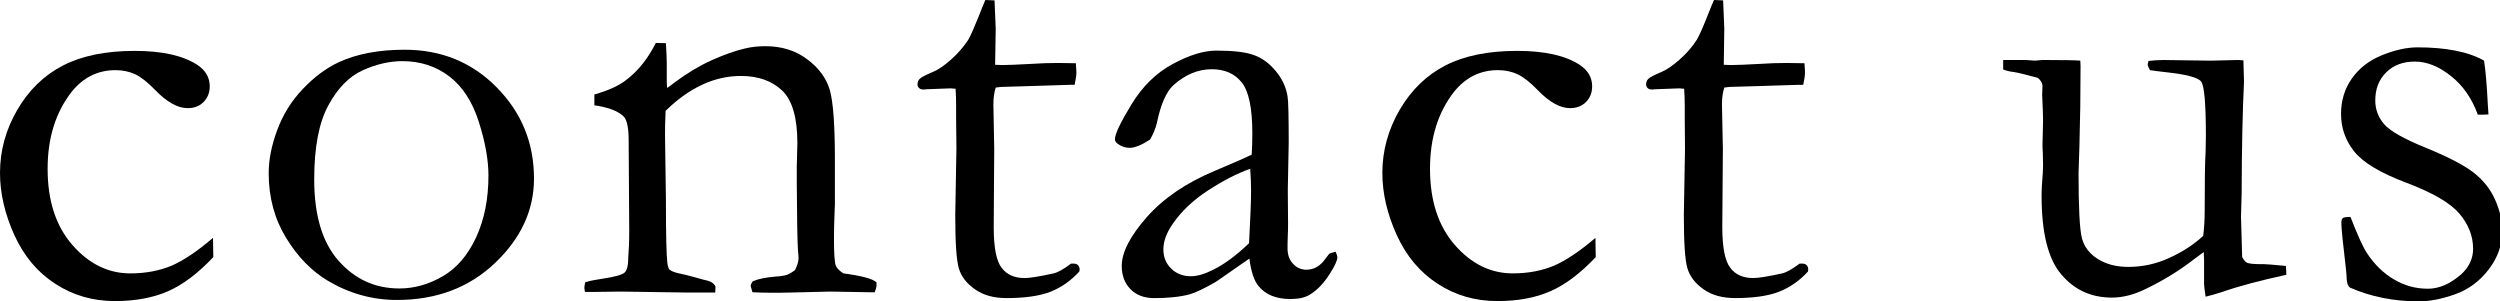 <?xml version="1.0" encoding="utf-8"?>
<!-- Generator: Adobe Illustrator 15.0.0, SVG Export Plug-In  -->
<!DOCTYPE svg PUBLIC "-//W3C//DTD SVG 1.1//EN" "http://www.w3.org/Graphics/SVG/1.1/DTD/svg11.dtd">
<svg version="1.1"
	 xmlns="http://www.w3.org/2000/svg" xmlns:xlink="http://www.w3.org/1999/xlink" xmlns:a="http://ns.adobe.com/AdobeSVGViewerExtensions/3.0/"
	 x="0px" y="0px" width="166px" height="20px" viewBox="0 0 166 20" enable-background="new 0 0 166 20" xml:space="preserve">
<defs>
</defs>
<g>
	<g>
		<path d="M14.143,15.794l0.021,1.278c-1.02,1.08-2.026,1.84-3.019,2.271c-0.994,0.434-2.169,0.648-3.517,0.648
			c-1.46,0-2.782-0.38-3.957-1.148c-1.18-0.761-2.082-1.841-2.721-3.241C0.32,14.204,0,12.831,0,11.483
			c0-1.478,0.384-2.878,1.149-4.19C1.914,5.979,2.929,4.994,4.19,4.346c1.262-0.648,2.847-0.967,4.756-0.967
			c1.832,0,3.223,0.312,4.177,0.942c0.536,0.362,0.804,0.838,0.804,1.408c0,0.423-0.138,0.769-0.411,1.045
			c-0.272,0.277-0.626,0.407-1.058,0.407c-0.657,0-1.374-0.398-2.16-1.21c-0.483-0.5-0.92-0.846-1.313-1.037
			c-0.393-0.181-0.83-0.276-1.313-0.276c-1.167,0-2.134,0.475-2.903,1.425C3.698,7.448,3.162,9.15,3.162,11.206
			c0,2.118,0.544,3.802,1.646,5.063c1.097,1.253,2.38,1.884,3.844,1.884c1.02,0,1.923-0.174,2.718-0.501
			C12.16,17.314,13.085,16.7,14.143,15.794z"/>
		<path d="M17.841,11.5c0-0.889,0.186-1.84,0.562-2.851c0.372-1.019,0.934-1.927,1.693-2.729c0.76-0.804,1.564-1.4,2.415-1.798
			c1.188-0.543,2.639-0.82,4.354-0.82c2.445,0,4.488,0.838,6.13,2.514c1.642,1.668,2.462,3.681,2.462,6.04
			c0,2.09-0.859,3.958-2.579,5.598c-1.724,1.642-3.892,2.463-6.523,2.463c-1.62,0-3.153-0.424-4.592-1.278
			c-1.071-0.641-1.996-1.582-2.765-2.843C18.23,14.541,17.841,13.106,17.841,11.5z M26.524,19.154c0.994,0,1.952-0.275,2.877-0.812
			c0.924-0.536,1.659-1.391,2.211-2.575c0.549-1.184,0.821-2.557,0.821-4.113c0-1.019-0.207-2.203-0.635-3.55
			c-0.427-1.348-1.084-2.359-1.966-3.033c-0.885-0.674-1.922-1.011-3.115-1.011c-0.868,0-1.745,0.207-2.644,0.614
			c-0.894,0.406-1.654,1.183-2.276,2.333c-0.622,1.148-0.933,2.782-0.933,4.907c0,2.376,0.536,4.181,1.616,5.4
			C23.565,18.542,24.908,19.154,26.524,19.154z"/>
		<path d="M38.861,18.739c0.324-0.095,0.704-0.172,1.136-0.232c0.825-0.121,1.318-0.26,1.482-0.414
			c0.164-0.156,0.241-0.511,0.241-1.072l0.043-0.709c0.009-0.258,0.018-0.587,0.018-0.992l-0.039-6.005
			c0-0.804-0.104-1.331-0.315-1.564c-0.354-0.362-1.002-0.622-1.961-0.76V6.272c0.959-0.268,1.689-0.604,2.198-1.027
			c0.748-0.588,1.374-1.383,1.884-2.394l0.669,0.017c0.035,0.613,0.056,1.054,0.056,1.322v1.296l0.022,0.354
			c0.155-0.104,0.337-0.233,0.544-0.397C45.626,4.856,46.43,4.372,47.255,4c0.825-0.371,1.559-0.63,2.199-0.777
			c0.406-0.104,0.864-0.156,1.374-0.156c1.072,0,1.996,0.286,2.765,0.864c0.769,0.57,1.27,1.253,1.503,2.03
			c0.225,0.778,0.341,2.325,0.341,4.649v2.963c0,0.077-0.013,0.337-0.03,0.786c-0.018,0.441-0.031,0.95-0.031,1.529
			c0,0.916,0.039,1.503,0.117,1.745c0.069,0.173,0.238,0.345,0.51,0.519c1.257,0.165,1.987,0.372,2.199,0.604v0.155
			c0,0.13-0.039,0.294-0.116,0.493h-0.372l-2.592-0.044l-2.548,0.062c-0.942,0.025-1.814,0.025-2.609-0.018l-0.121-0.414
			c0-0.079,0.047-0.182,0.138-0.312c0.354-0.155,0.851-0.26,1.495-0.312c0.38-0.025,0.639-0.068,0.782-0.121
			c0.142-0.052,0.324-0.154,0.531-0.311c0.156-0.32,0.233-0.579,0.233-0.787c0-0.095-0.013-0.276-0.039-0.552
			c-0.039-0.605-0.064-2.1-0.078-4.501v-1.021l0.04-1.572c0-1.684-0.337-2.851-1.02-3.499c-0.683-0.64-1.59-0.959-2.726-0.959
			c-0.877,0-1.733,0.19-2.571,0.579c-0.838,0.389-1.65,0.967-2.432,1.737c-0.03,0.63-0.039,1.167-0.039,1.606l0.06,4.338
			c0,2.264,0.031,3.646,0.096,4.155c0.025,0.208,0.069,0.354,0.138,0.433c0.104,0.103,0.312,0.189,0.626,0.259
			c0.315,0.061,0.678,0.155,1.088,0.268c0.411,0.122,0.687,0.19,0.817,0.217c0.259,0.068,0.436,0.198,0.527,0.397l-0.018,0.389
			h-2.061l-4.238-0.062c-0.98,0.018-1.603,0.026-1.866,0.026H38.84l-0.039-0.259C38.801,19.042,38.818,18.912,38.861,18.739z"/>
		<path d="M65.429,0l0.608,0.026l0.078,1.858l-0.039,2.418c0.251,0.009,0.406,0.018,0.471,0.018c0.342,0,0.989-0.026,1.94-0.078
			c0.617-0.043,1.204-0.06,1.771-0.06c0.26,0,0.648,0.008,1.175,0.017c0.026,0.268,0.039,0.476,0.039,0.63
			c0,0.173-0.039,0.441-0.116,0.804h-0.337l-3.042,0.095L66.47,5.772l-0.354,0.042c-0.104,0.32-0.155,0.7-0.155,1.132l0.056,2.947
			l-0.034,5.175c0,1.364,0.173,2.264,0.526,2.713c0.337,0.457,0.852,0.682,1.53,0.682c0.341,0,0.984-0.104,1.927-0.311
			c0.284-0.069,0.669-0.286,1.153-0.648h0.177c0.12,0,0.216,0.035,0.285,0.104c0.068,0.077,0.108,0.173,0.108,0.285l-0.022,0.138
			c-0.561,0.613-1.205,1.063-1.931,1.348c-0.726,0.276-1.688,0.414-2.895,0.414c-0.851,0-1.551-0.189-2.107-0.587
			c-0.558-0.389-0.912-0.855-1.067-1.391c-0.16-0.536-0.238-1.702-0.238-3.507l0.078-4.416l-0.021-2.117V6.99
			c0-0.371-0.009-0.735-0.035-1.097l-0.337-0.026l-1.606,0.06l-0.155,0.018c-0.146,0-0.25-0.025-0.324-0.095
			c-0.073-0.069-0.107-0.147-0.107-0.233c0-0.155,0.047-0.285,0.146-0.38c0.095-0.104,0.397-0.259,0.89-0.467
			c0.341-0.138,0.739-0.415,1.188-0.812c0.453-0.398,0.833-0.838,1.149-1.322c0.154-0.268,0.375-0.76,0.669-1.495
			C65.169,0.605,65.325,0.225,65.429,0z"/>
		<path d="M88.687,16.718c0.078,0.173,0.112,0.294,0.112,0.372c0,0.199-0.156,0.544-0.467,1.036
			c-0.406,0.656-0.855,1.133-1.356,1.435c-0.311,0.199-0.742,0.294-1.296,0.294c-0.941,0-1.646-0.286-2.117-0.863
			c-0.284-0.337-0.492-0.942-0.604-1.824l-2.198,1.529c-0.773,0.45-1.36,0.727-1.767,0.847c-0.657,0.173-1.439,0.25-2.355,0.25
			c-0.665,0-1.191-0.197-1.576-0.595c-0.389-0.398-0.579-0.908-0.579-1.539c0-0.906,0.553-1.978,1.659-3.238
			c1.106-1.253,2.613-2.282,4.515-3.077c1.334-0.562,2.155-0.924,2.457-1.08c0.026-0.432,0.04-0.907,0.04-1.417
			c0-1.659-0.233-2.782-0.7-3.37c-0.463-0.587-1.132-0.881-1.996-0.881c-0.907,0-1.749,0.354-2.54,1.054
			c-0.484,0.449-0.851,1.288-1.102,2.515c-0.078,0.337-0.229,0.708-0.449,1.097c-0.562,0.371-1.015,0.552-1.356,0.552
			c-0.285,0-0.549-0.087-0.786-0.259c-0.13-0.086-0.194-0.199-0.194-0.311c0-0.337,0.363-1.107,1.093-2.307
			c0.726-1.193,1.637-2.091,2.743-2.688c1.106-0.596,2.069-0.89,2.895-0.89c1.123,0,1.961,0.096,2.51,0.302
			c0.553,0.199,1.031,0.563,1.451,1.072c0.419,0.51,0.674,1.063,0.77,1.667c0.052,0.286,0.077,1.314,0.077,3.076l-0.061,3.119
			l0.018,2.281c0,0.293-0.005,0.554-0.018,0.76c-0.017,0.381-0.017,0.666-0.017,0.848c0,0.432,0.12,0.776,0.371,1.036
			c0.246,0.26,0.539,0.389,0.882,0.389c0.496,0,0.924-0.241,1.273-0.743l0.238-0.312C88.315,16.813,88.462,16.771,88.687,16.718z
			 M82.937,16.148c0.091-1.659,0.134-2.835,0.134-3.508c0-0.354-0.017-0.83-0.056-1.435c-0.877,0.312-1.811,0.796-2.795,1.435
			c-0.985,0.64-1.763,1.375-2.342,2.212c-0.423,0.604-0.63,1.174-0.63,1.71c0,0.51,0.172,0.934,0.518,1.271
			c0.35,0.345,0.786,0.51,1.313,0.51c0.406,0,0.898-0.138,1.478-0.433C81.316,17.539,82.111,16.942,82.937,16.148z"/>
		<path d="M105.936,15.794l0.021,1.278c-1.02,1.08-2.03,1.84-3.023,2.271c-0.993,0.434-2.165,0.648-3.513,0.648
			c-1.464,0-2.786-0.38-3.96-1.148c-1.176-0.761-2.083-1.841-2.719-3.241c-0.635-1.398-0.954-2.772-0.954-4.12
			c0-1.478,0.389-2.878,1.149-4.19c0.769-1.314,1.779-2.299,3.041-2.947c1.262-0.648,2.852-0.967,4.76-0.967
			c1.832,0,3.224,0.312,4.173,0.942c0.54,0.362,0.808,0.838,0.808,1.408c0,0.423-0.138,0.769-0.409,1.045
			c-0.276,0.277-0.631,0.407-1.063,0.407c-0.652,0-1.375-0.398-2.156-1.21c-0.483-0.5-0.921-0.846-1.317-1.037
			c-0.39-0.181-0.829-0.276-1.313-0.276c-1.162,0-2.13,0.475-2.903,1.425c-1.07,1.366-1.606,3.068-1.606,5.123
			c0,2.118,0.548,3.802,1.649,5.063c1.098,1.253,2.376,1.884,3.846,1.884c1.019,0,1.923-0.174,2.713-0.501
			C103.952,17.314,104.878,16.7,105.936,15.794z"/>
		<path d="M113.811,0l0.604,0.026l0.078,1.858l-0.035,2.418c0.246,0.009,0.406,0.018,0.467,0.018c0.347,0,0.989-0.026,1.944-0.078
			c0.613-0.043,1.2-0.06,1.768-0.06c0.262,0,0.651,0.008,1.178,0.017c0.026,0.268,0.035,0.476,0.035,0.63
			c0,0.173-0.035,0.441-0.116,0.804H119.4l-3.041,0.095l-1.512,0.043l-0.354,0.042c-0.104,0.32-0.155,0.7-0.155,1.132l0.061,2.947
			l-0.039,5.175c0,1.364,0.178,2.264,0.532,2.713c0.337,0.457,0.846,0.682,1.528,0.682c0.337,0,0.981-0.104,1.923-0.311
			c0.288-0.069,0.668-0.286,1.152-0.648h0.182c0.116,0,0.213,0.035,0.285,0.104c0.069,0.077,0.104,0.173,0.104,0.285l-0.017,0.138
			c-0.562,0.613-1.209,1.063-1.936,1.348c-0.726,0.276-1.689,0.414-2.895,0.414c-0.847,0-1.551-0.189-2.108-0.587
			c-0.553-0.389-0.906-0.855-1.065-1.391c-0.161-0.536-0.238-1.702-0.238-3.507l0.077-4.416l-0.017-2.117V6.99
			c0-0.371-0.014-0.735-0.039-1.097l-0.333-0.026l-1.607,0.06l-0.159,0.018c-0.143,0-0.251-0.025-0.323-0.095
			c-0.069-0.069-0.104-0.147-0.104-0.233c0-0.155,0.043-0.285,0.147-0.38c0.095-0.104,0.393-0.259,0.889-0.467
			c0.337-0.138,0.734-0.415,1.184-0.812c0.454-0.398,0.839-0.838,1.149-1.322c0.155-0.268,0.38-0.76,0.67-1.495
			C113.548,0.605,113.707,0.225,113.811,0z"/>
		<path d="M133.012,3.983h1.466l0.646,0.043l0.506-0.043c1.344,0,2.173,0.017,2.502,0.043l0.017,0.372
			c0,1.841-0.026,3.628-0.077,5.356c-0.035,1.02-0.057,1.599-0.057,1.746c0,2.298,0.074,3.741,0.225,4.32
			c0.151,0.571,0.506,1.028,1.063,1.383c0.557,0.345,1.23,0.519,2.017,0.519c0.954,0,1.866-0.199,2.739-0.605
			c0.872-0.397,1.615-0.881,2.233-1.459c0.065-0.493,0.099-1.046,0.099-1.642c0-1.954,0.018-3.266,0.062-3.95
			c0.008-0.406,0.018-0.76,0.018-1.054c0-2.125-0.104-3.317-0.312-3.594c-0.213-0.277-1.011-0.484-2.394-0.63
			c-0.457-0.052-0.796-0.096-1.003-0.13c-0.103-0.173-0.155-0.303-0.155-0.397l0.057-0.216c0.341-0.035,0.674-0.06,0.997-0.06
			l3.124,0.043c1.109-0.026,1.697-0.043,1.768-0.043c0.138,0,0.275,0.009,0.41,0.025l0.039,1.426
			c-0.097,1.987-0.147,4.449-0.156,7.378l-0.043,1.59l0.077,2.669c0.122,0.207,0.225,0.329,0.319,0.372
			c0.155,0.069,0.477,0.095,0.959,0.095h0.174c0.173,0,0.656,0.043,1.451,0.12c0.017,0.174,0.026,0.294,0.026,0.372v0.216
			c-1.754,0.38-3.176,0.76-4.26,1.141c-0.432,0.139-0.8,0.242-1.097,0.311c-0.069-0.457-0.101-0.734-0.101-0.847v-1.58
			c0-0.069-0.004-0.242-0.021-0.536c-0.168,0.12-0.362,0.268-0.587,0.432c-1.033,0.804-2.126,1.47-3.274,2.021
			c-0.772,0.38-1.521,0.571-2.238,0.571c-1.373,0-2.488-0.511-3.352-1.529c-0.882-1.021-1.317-2.766-1.317-5.218
			c0-0.13,0.004-0.372,0.021-0.709c0.052-0.631,0.077-1.063,0.077-1.313c0-0.096-0.008-0.38-0.017-0.865
			c-0.018-0.207-0.021-0.388-0.021-0.553c0-0.112,0.004-0.38,0.021-0.786c0.009-0.414,0.017-0.708,0.017-0.881
			c0-0.216-0.008-0.416-0.017-0.587l-0.043-1.036l0.021-0.554c0-0.208-0.108-0.397-0.315-0.562
			c-0.821-0.225-1.365-0.354-1.616-0.389c-0.259-0.026-0.483-0.087-0.679-0.165V3.983z"/>
		<path d="M156.071,14.403c0.484,1.243,0.852,2.047,1.098,2.409c0.496,0.752,1.093,1.331,1.784,1.737
			c0.696,0.414,1.447,0.622,2.255,0.622c0.752,0,1.486-0.32,2.22-0.959c0.523-0.484,0.786-1.054,0.786-1.694
			c0-0.845-0.31-1.633-0.924-2.35c-0.613-0.708-1.779-1.381-3.499-2.03c-1.72-0.648-2.877-1.339-3.465-2.074
			c-0.587-0.733-0.881-1.563-0.881-2.504c0-0.89,0.242-1.676,0.727-2.359c0.482-0.683,1.148-1.193,2-1.539
			c0.851-0.345,1.633-0.518,2.354-0.518c0.925,0,1.762,0.069,2.501,0.216c0.738,0.139,1.379,0.363,1.914,0.666
			c0.104,0.665,0.189,1.65,0.251,2.938l0.043,0.631c-0.173,0.018-0.315,0.018-0.432,0.018h-0.277
			c-0.389-1.08-0.989-1.944-1.797-2.575c-0.804-0.639-1.598-0.95-2.38-0.95s-1.421,0.233-1.905,0.717
			c-0.484,0.476-0.726,1.098-0.726,1.867c0,0.595,0.198,1.115,0.588,1.572c0.396,0.457,1.313,0.977,2.756,1.564
			c1.446,0.587,2.5,1.131,3.162,1.633c0.656,0.509,1.148,1.123,1.46,1.84c0.315,0.717,0.471,1.409,0.471,2.065
			c0,0.898-0.298,1.745-0.895,2.531c-0.595,0.786-1.339,1.34-2.233,1.659c-0.894,0.319-1.697,0.475-2.406,0.475
			c-1.658,0-3.188-0.302-4.588-0.916c-0.128-0.103-0.203-0.302-0.215-0.587c0-0.121-0.014-0.312-0.039-0.57
			c-0.211-1.771-0.315-2.816-0.315-3.146c0-0.155,0.034-0.258,0.099-0.311C155.627,14.429,155.8,14.403,156.071,14.403z"/>
	</g>
</g>
</svg>
